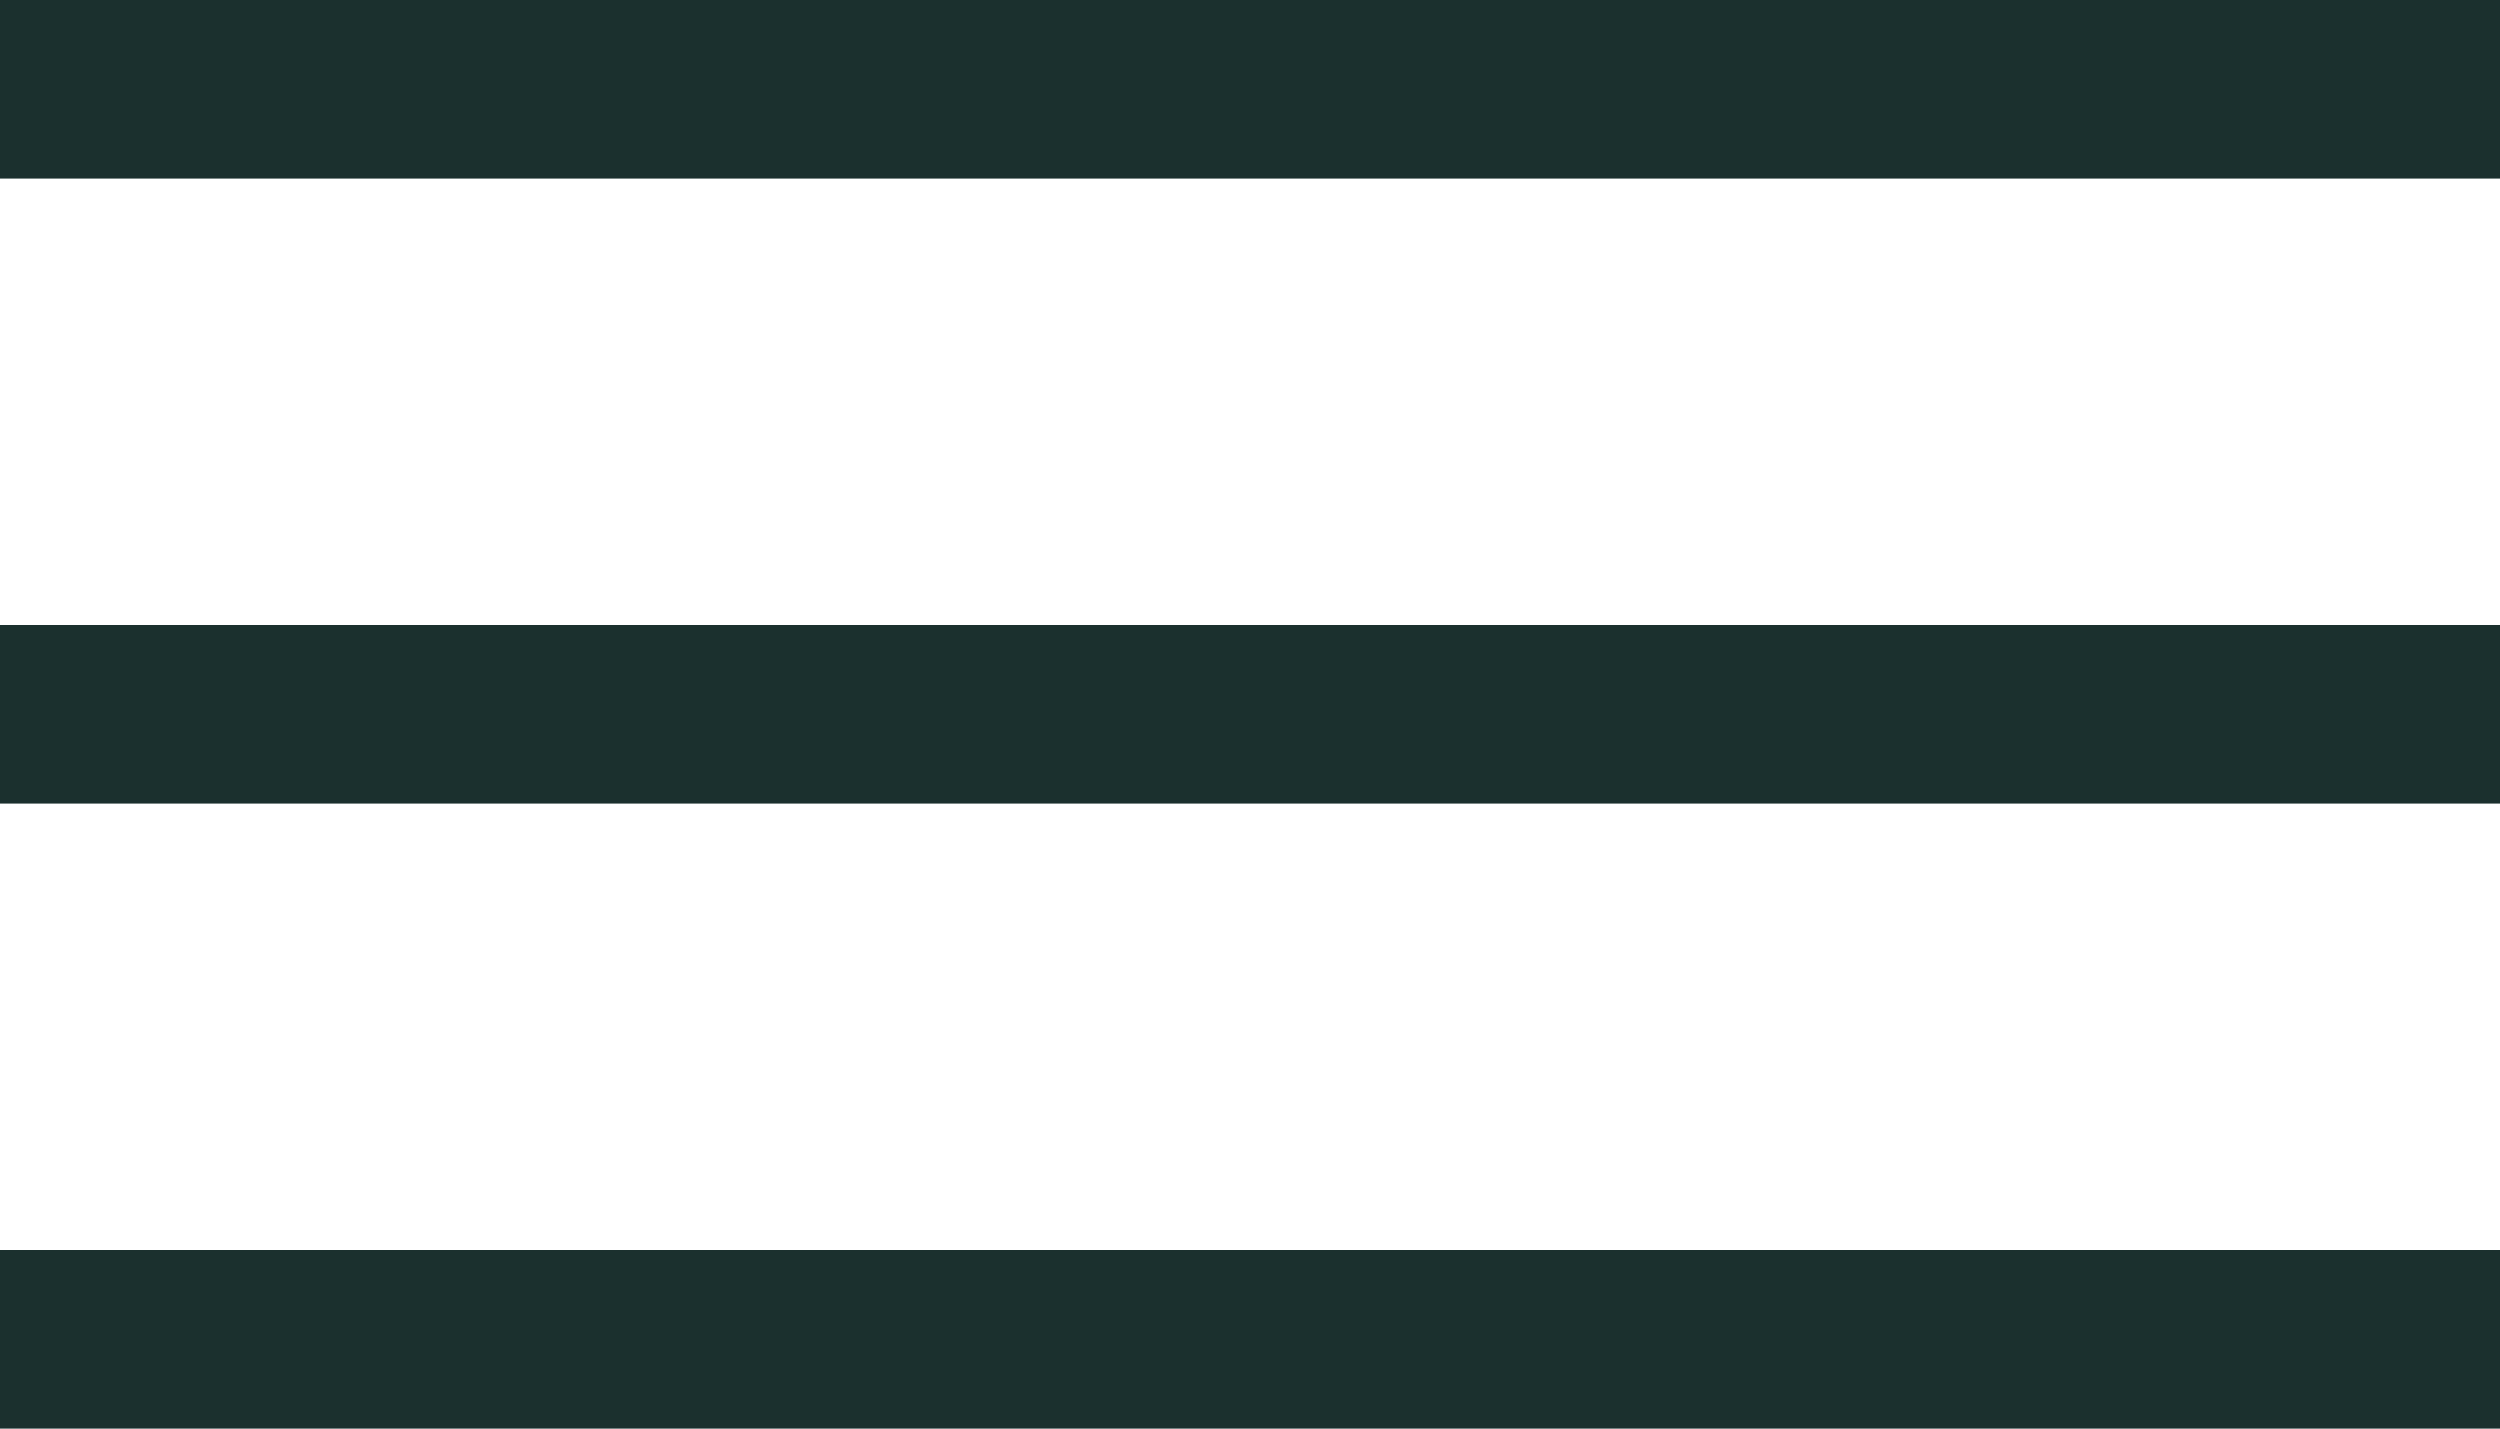 <?xml version="1.0" encoding="UTF-8"?> <svg xmlns="http://www.w3.org/2000/svg" width="28" height="16" viewBox="0 0 28 16" fill="none"> <path d="M0 1H28" stroke="#1B302E" stroke-width="2"></path> <path d="M0 8H28" stroke="#1B302E" stroke-width="2"></path> <path d="M0 15H28" stroke="#1B302E" stroke-width="2"></path> </svg> 